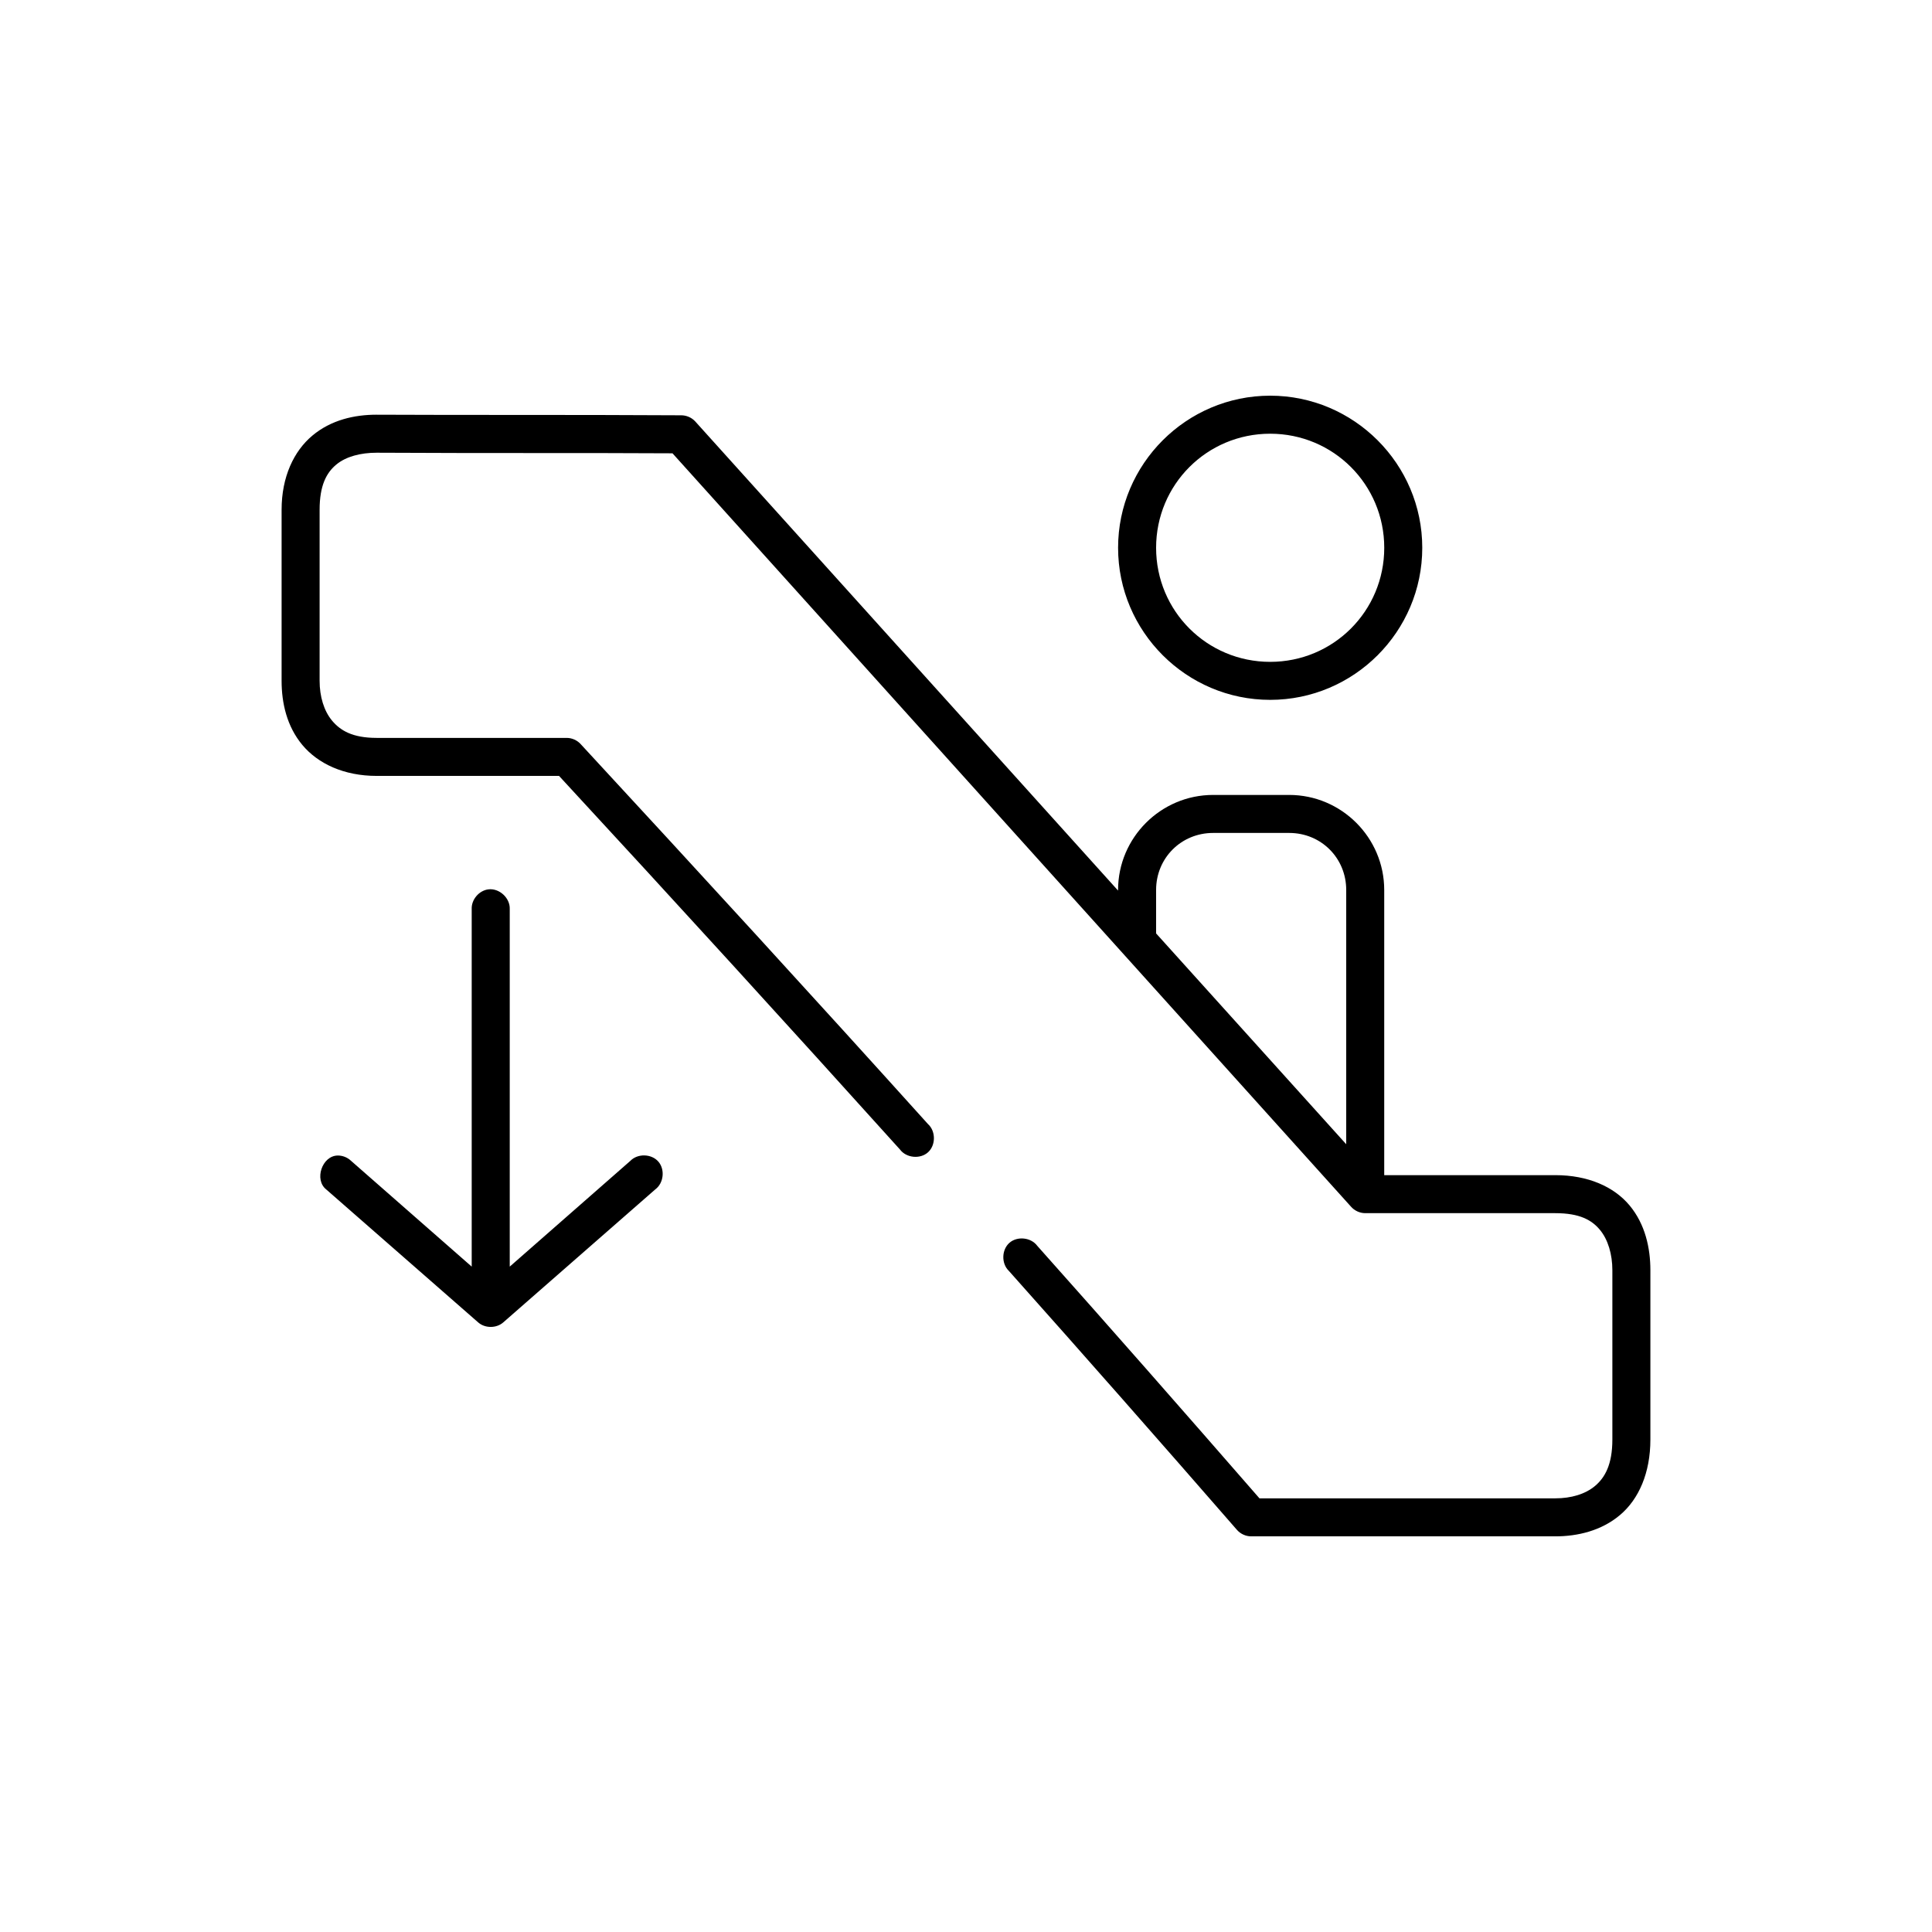<?xml version="1.0" encoding="UTF-8"?>
<!-- Uploaded to: ICON Repo, www.iconrepo.com, Generator: ICON Repo Mixer Tools -->
<svg fill="#000000" width="800px" height="800px" version="1.1" viewBox="144 144 512 512" xmlns="http://www.w3.org/2000/svg">
 <path d="m480.61 248.86c-22.199 0-40.305 18.105-40.305 40.305 0 22.199 18.105 40.305 40.305 40.305s40.305-18.105 40.305-40.305c0-22.199-18.105-40.305-40.305-40.305zm-236.79 5.039c-5.879 0-12.039 1.375-17.004 5.512-4.965 4.133-8.188 11-8.188 19.68v45.344c0 5.84 1.375 12.055 5.512 17.004 4.133 4.945 11 8.184 19.676 8.184h48.336c31.184 33.746 60.973 66.414 90.371 99.031 1.68 2.242 5.363 2.586 7.434 0.695 2.066-1.895 2.051-5.594-0.035-7.465-29.941-33.223-60.297-66.359-92.102-100.76-0.93-0.984-2.269-1.566-3.621-1.574h-50.383c-6.438 0-9.645-1.98-11.809-4.566-2.16-2.586-3.305-6.406-3.305-10.551v-45.344c0-6.438 1.812-9.805 4.41-11.965 2.594-2.16 6.508-3.148 10.703-3.148 30.602 0.164 54 0.016 78.406 0.156l179.8 199.64c0.938 1.078 2.352 1.727 3.777 1.73h50.383c6.438 0 9.645 1.812 11.809 4.41 2.16 2.594 3.305 6.508 3.305 10.707v44.871c0 6.644-1.977 10.09-4.566 12.281-2.59 2.188-6.348 3.305-10.547 3.305h-78.406c-19.844-22.781-39.34-45.004-58.883-66.914-1.648-2.238-5.281-2.633-7.375-0.805-2.09 1.832-2.18 5.488-0.18 7.418 20.031 22.461 40.102 45.266 60.457 68.645 0.938 1.078 2.348 1.727 3.777 1.73h80.609c5.879 0 12.195-1.469 17.16-5.668 4.965-4.195 8.031-11.164 8.031-19.992v-44.871c0-5.879-1.375-12.199-5.512-17.164-4.137-4.961-11.004-8.027-19.68-8.027h-45.344v-75.57c0-13.867-11.32-25.191-25.191-25.191h-20.152c-13.867 0-25.191 11.32-25.191 25.191v0.156l-112.1-124.38c-0.965-1.02-2.371-1.605-3.777-1.574-29.094-0.168-57.375-0.039-80.609-0.156zm236.79 5.039c16.754 0 30.23 13.473 30.23 30.23 0 16.754-13.473 30.23-30.23 30.23-16.754 0-30.23-13.473-30.23-30.23 0-16.754 13.473-30.23 30.23-30.23zm-15.113 105.8h20.152c8.461 0 15.113 6.652 15.113 15.113v67.383l-50.383-55.871v-11.512c0-8.461 6.652-15.113 15.113-15.113zm-192.08 14.953c-2.477 0.312-4.508 2.703-4.41 5.195v94.781l-31.961-28.023c-0.957-0.926-2.289-1.449-3.621-1.418-4.094 0.125-6.191 6.418-2.992 8.973l40.305 35.266c1.812 1.578 4.797 1.578 6.613 0l40.305-35.266c2.238-1.648 2.633-5.285 0.805-7.375-1.832-2.09-5.484-2.18-7.418-0.18l-31.957 28.023v-94.781c0.113-2.914-2.777-5.562-5.668-5.195z"/>
</svg>